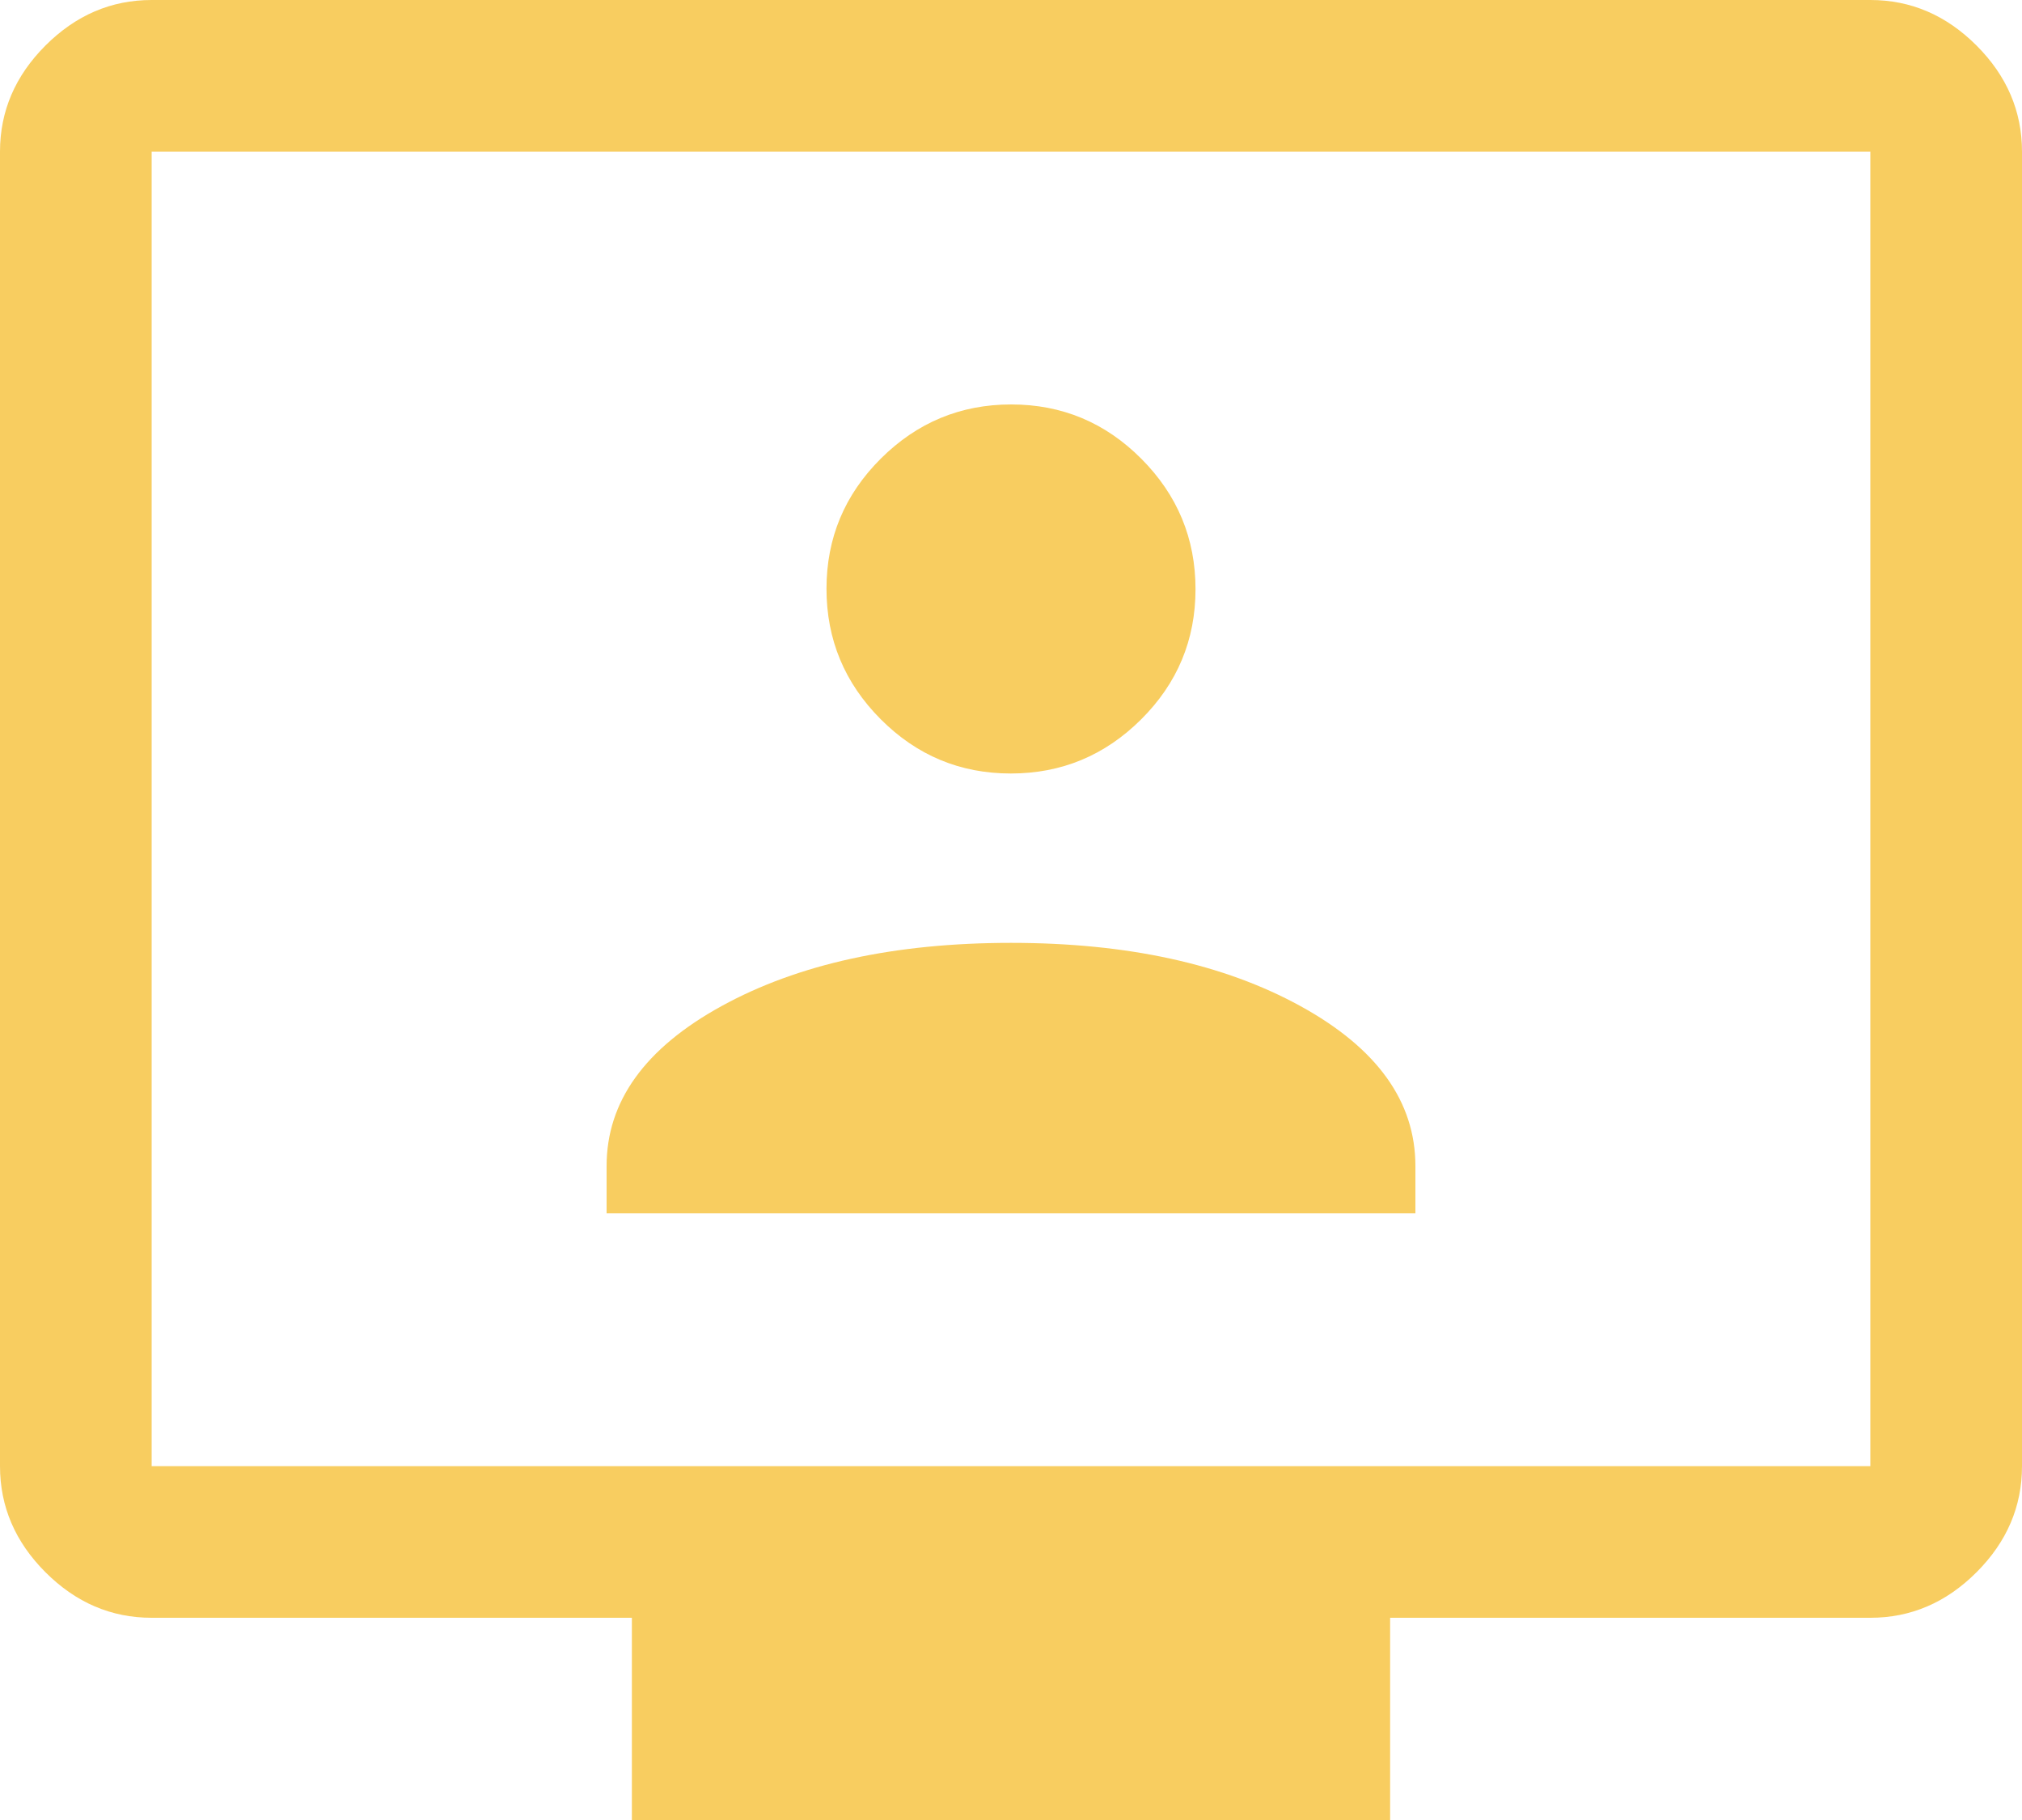 <svg width="40" height="36" viewBox="0 0 40 36" fill="none" xmlns="http://www.w3.org/2000/svg">
<path d="M12 24H28V23.064C28 21.788 27.242 20.733 25.725 19.9C24.208 19.067 22.3 18.65 20 18.65C17.7 18.65 15.792 19.067 14.275 19.9C12.758 20.733 12 21.788 12 23.064V24ZM19.996 15.3C20.999 15.3 21.858 14.943 22.575 14.229C23.292 13.515 23.65 12.657 23.65 11.654C23.65 10.651 23.293 9.792 22.579 9.075C21.865 8.358 21.007 8 20.004 8C19.001 8 18.142 8.357 17.425 9.071C16.708 9.785 16.35 10.643 16.35 11.646C16.35 12.649 16.707 13.508 17.421 14.225C18.135 14.942 18.993 15.3 19.996 15.3ZM12.5 36V32H3C2.2 32 1.5 31.7 0.9 31.1C0.3 30.5 0 29.8 0 29V3C0 2.2 0.3 1.5 0.9 0.9C1.5 0.3 2.2 0 3 0H37C37.8 0 38.5 0.3 39.1 0.9C39.7 1.5 40 2.2 40 3V29C40 29.8 39.7 30.5 39.1 31.1C38.5 31.7 37.8 32 37 32H27.5V36H12.5ZM3 29H37V3H3V29Z" fill="#F8CD60"/>
</svg>
